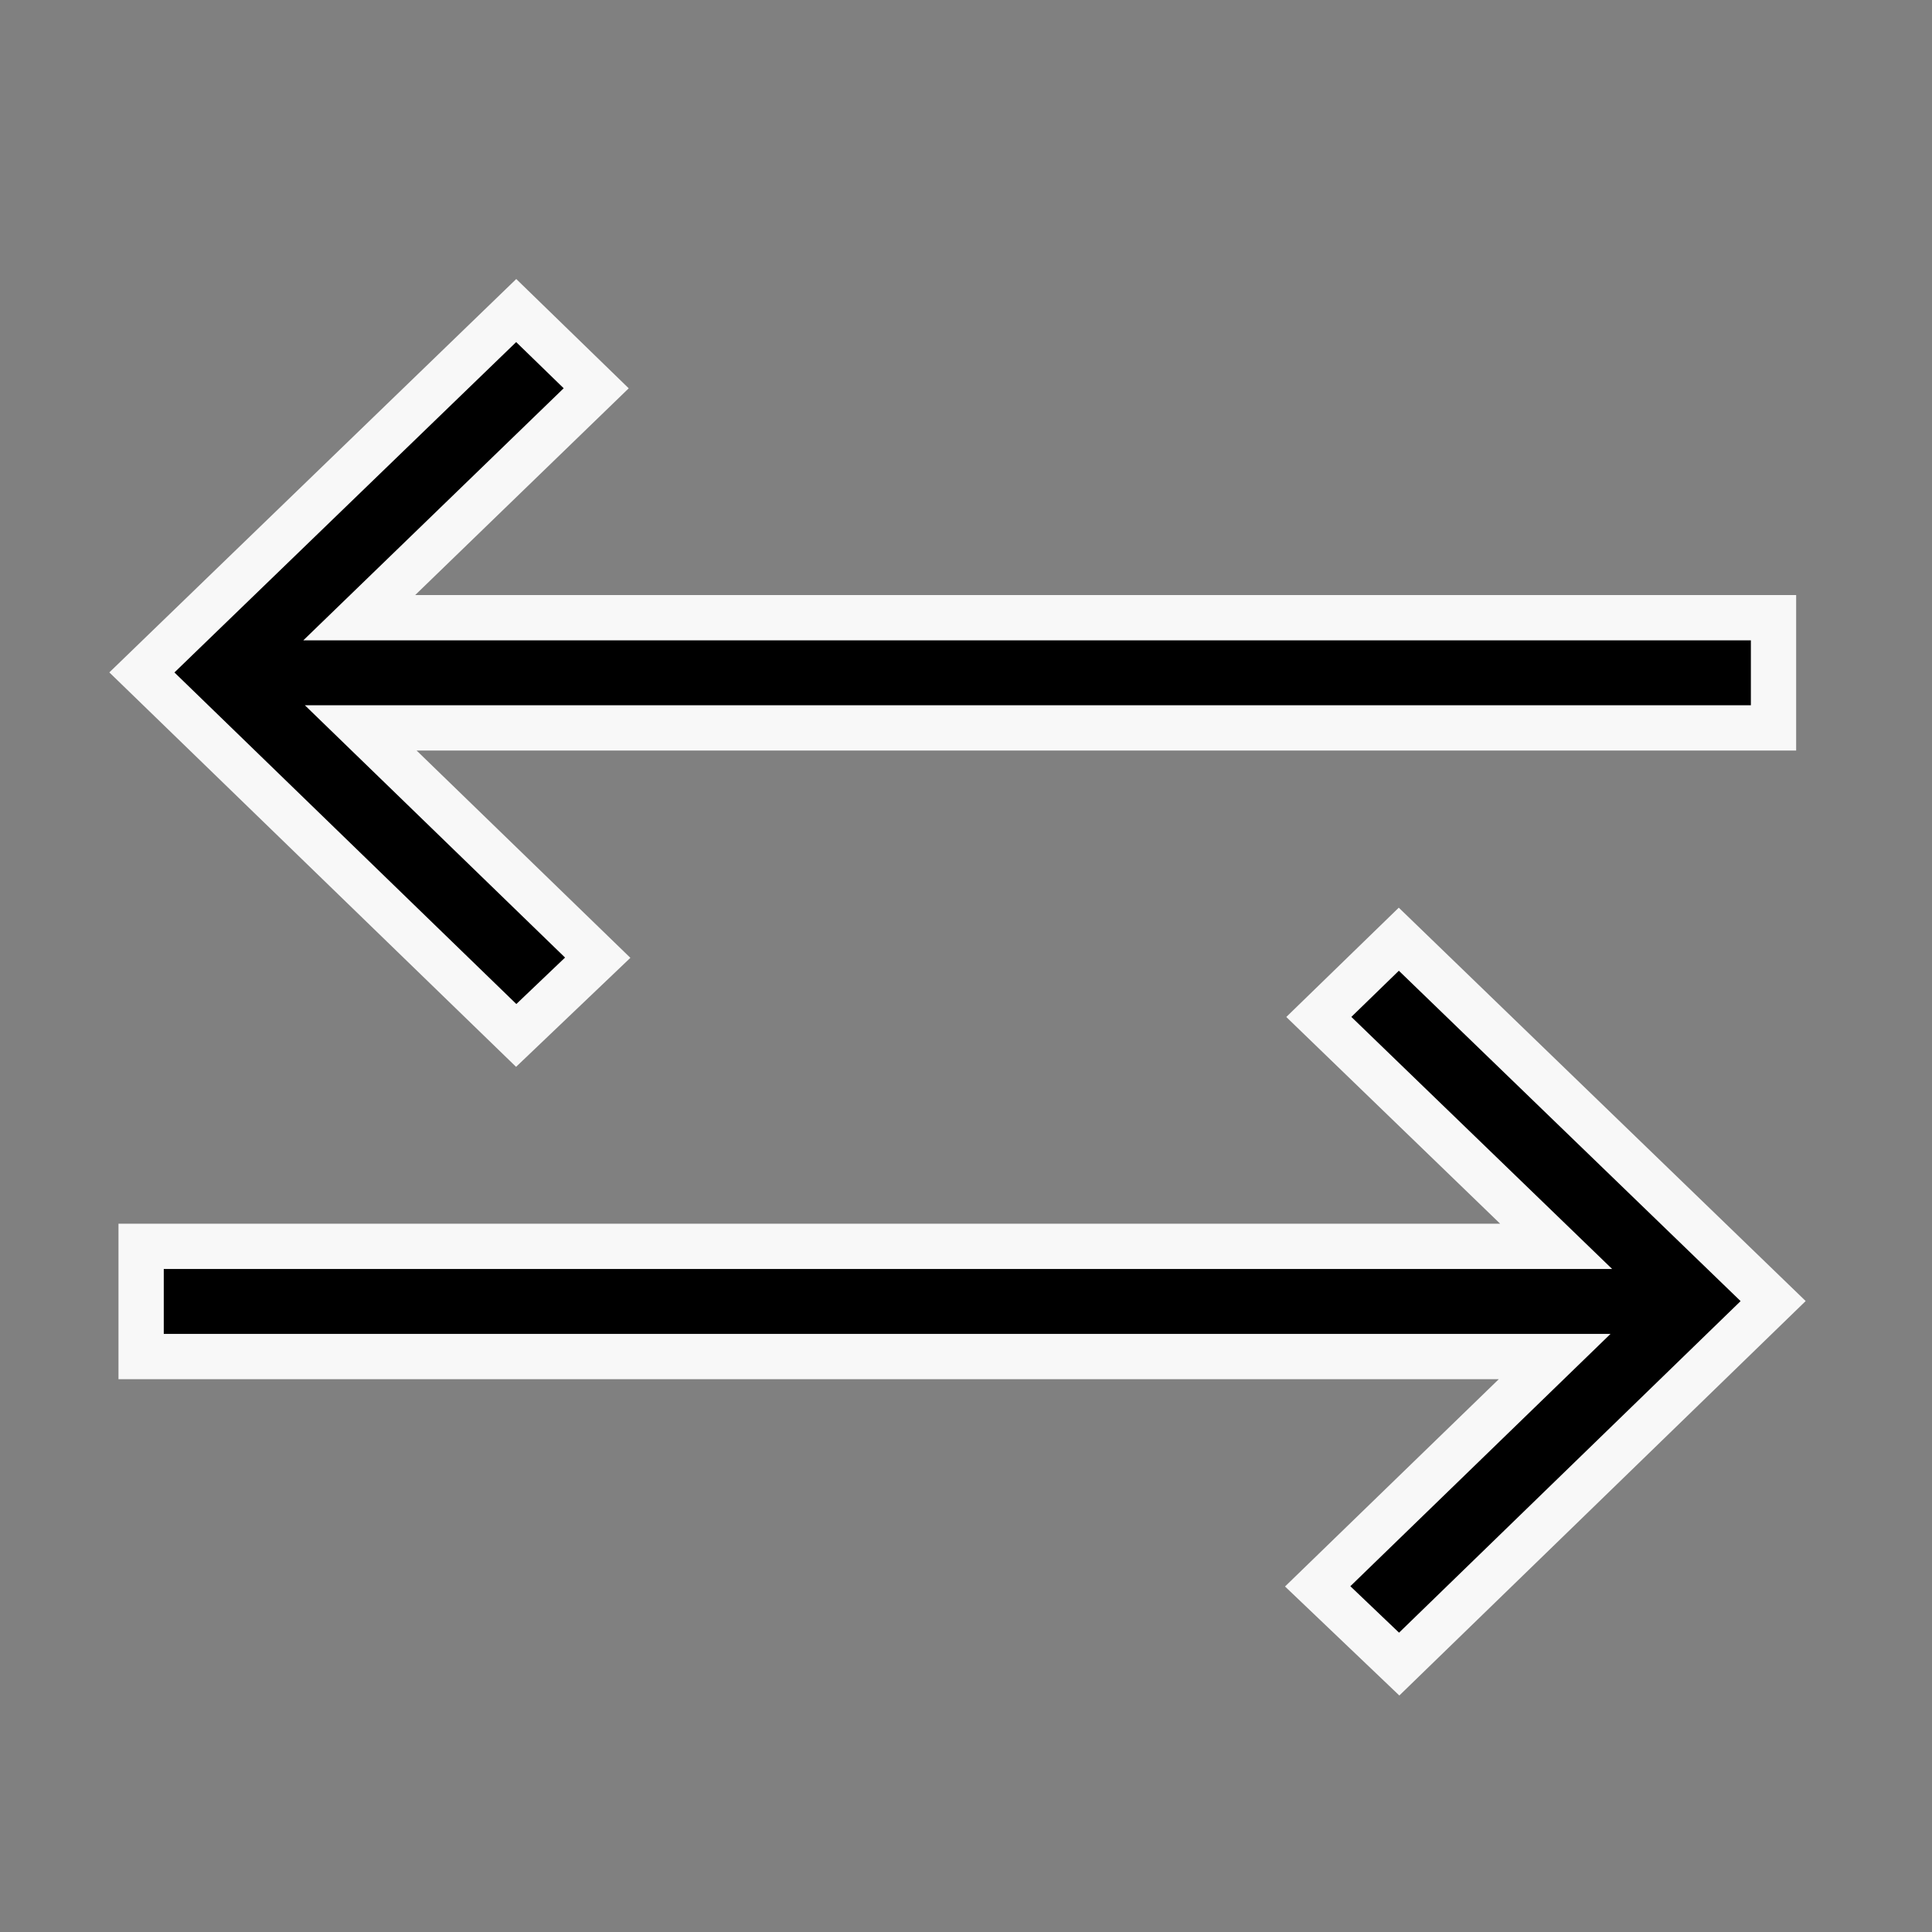 <svg xml:space="preserve" style="enable-background:new 0 0 512 512;" viewBox="0 0 512 512" y="0px" x="0px" xmlns:xlink="http://www.w3.org/1999/xlink" xmlns="http://www.w3.org/2000/svg" version="1.1">
<rect x="0" y="0" width="512" height="512" fill="#808080" stroke="none"/>
<style type="text/css">
	.st0{stroke:#F8F8F8;stroke-width:12;stroke-miterlimit:10;}
</style>
<g id="Ebene_2">
	<path d="M370.8,441l-21.6-20.6l62.8-60.9H37.4v-29.2h375l-62.9-60.8l21.2-20.6l99.2,95.9L370.8,441z" class="st0"></path>
	<path d="M37.6,178.2l99.2-95.9l21.2,20.6l-62.8,60.8H470v29.2H95.6l62.8,60.9l-21.6,20.6L37.6,178.2z" class="st0"></path>
</g>
<g id="Ebene_1">
</g>
</svg>
